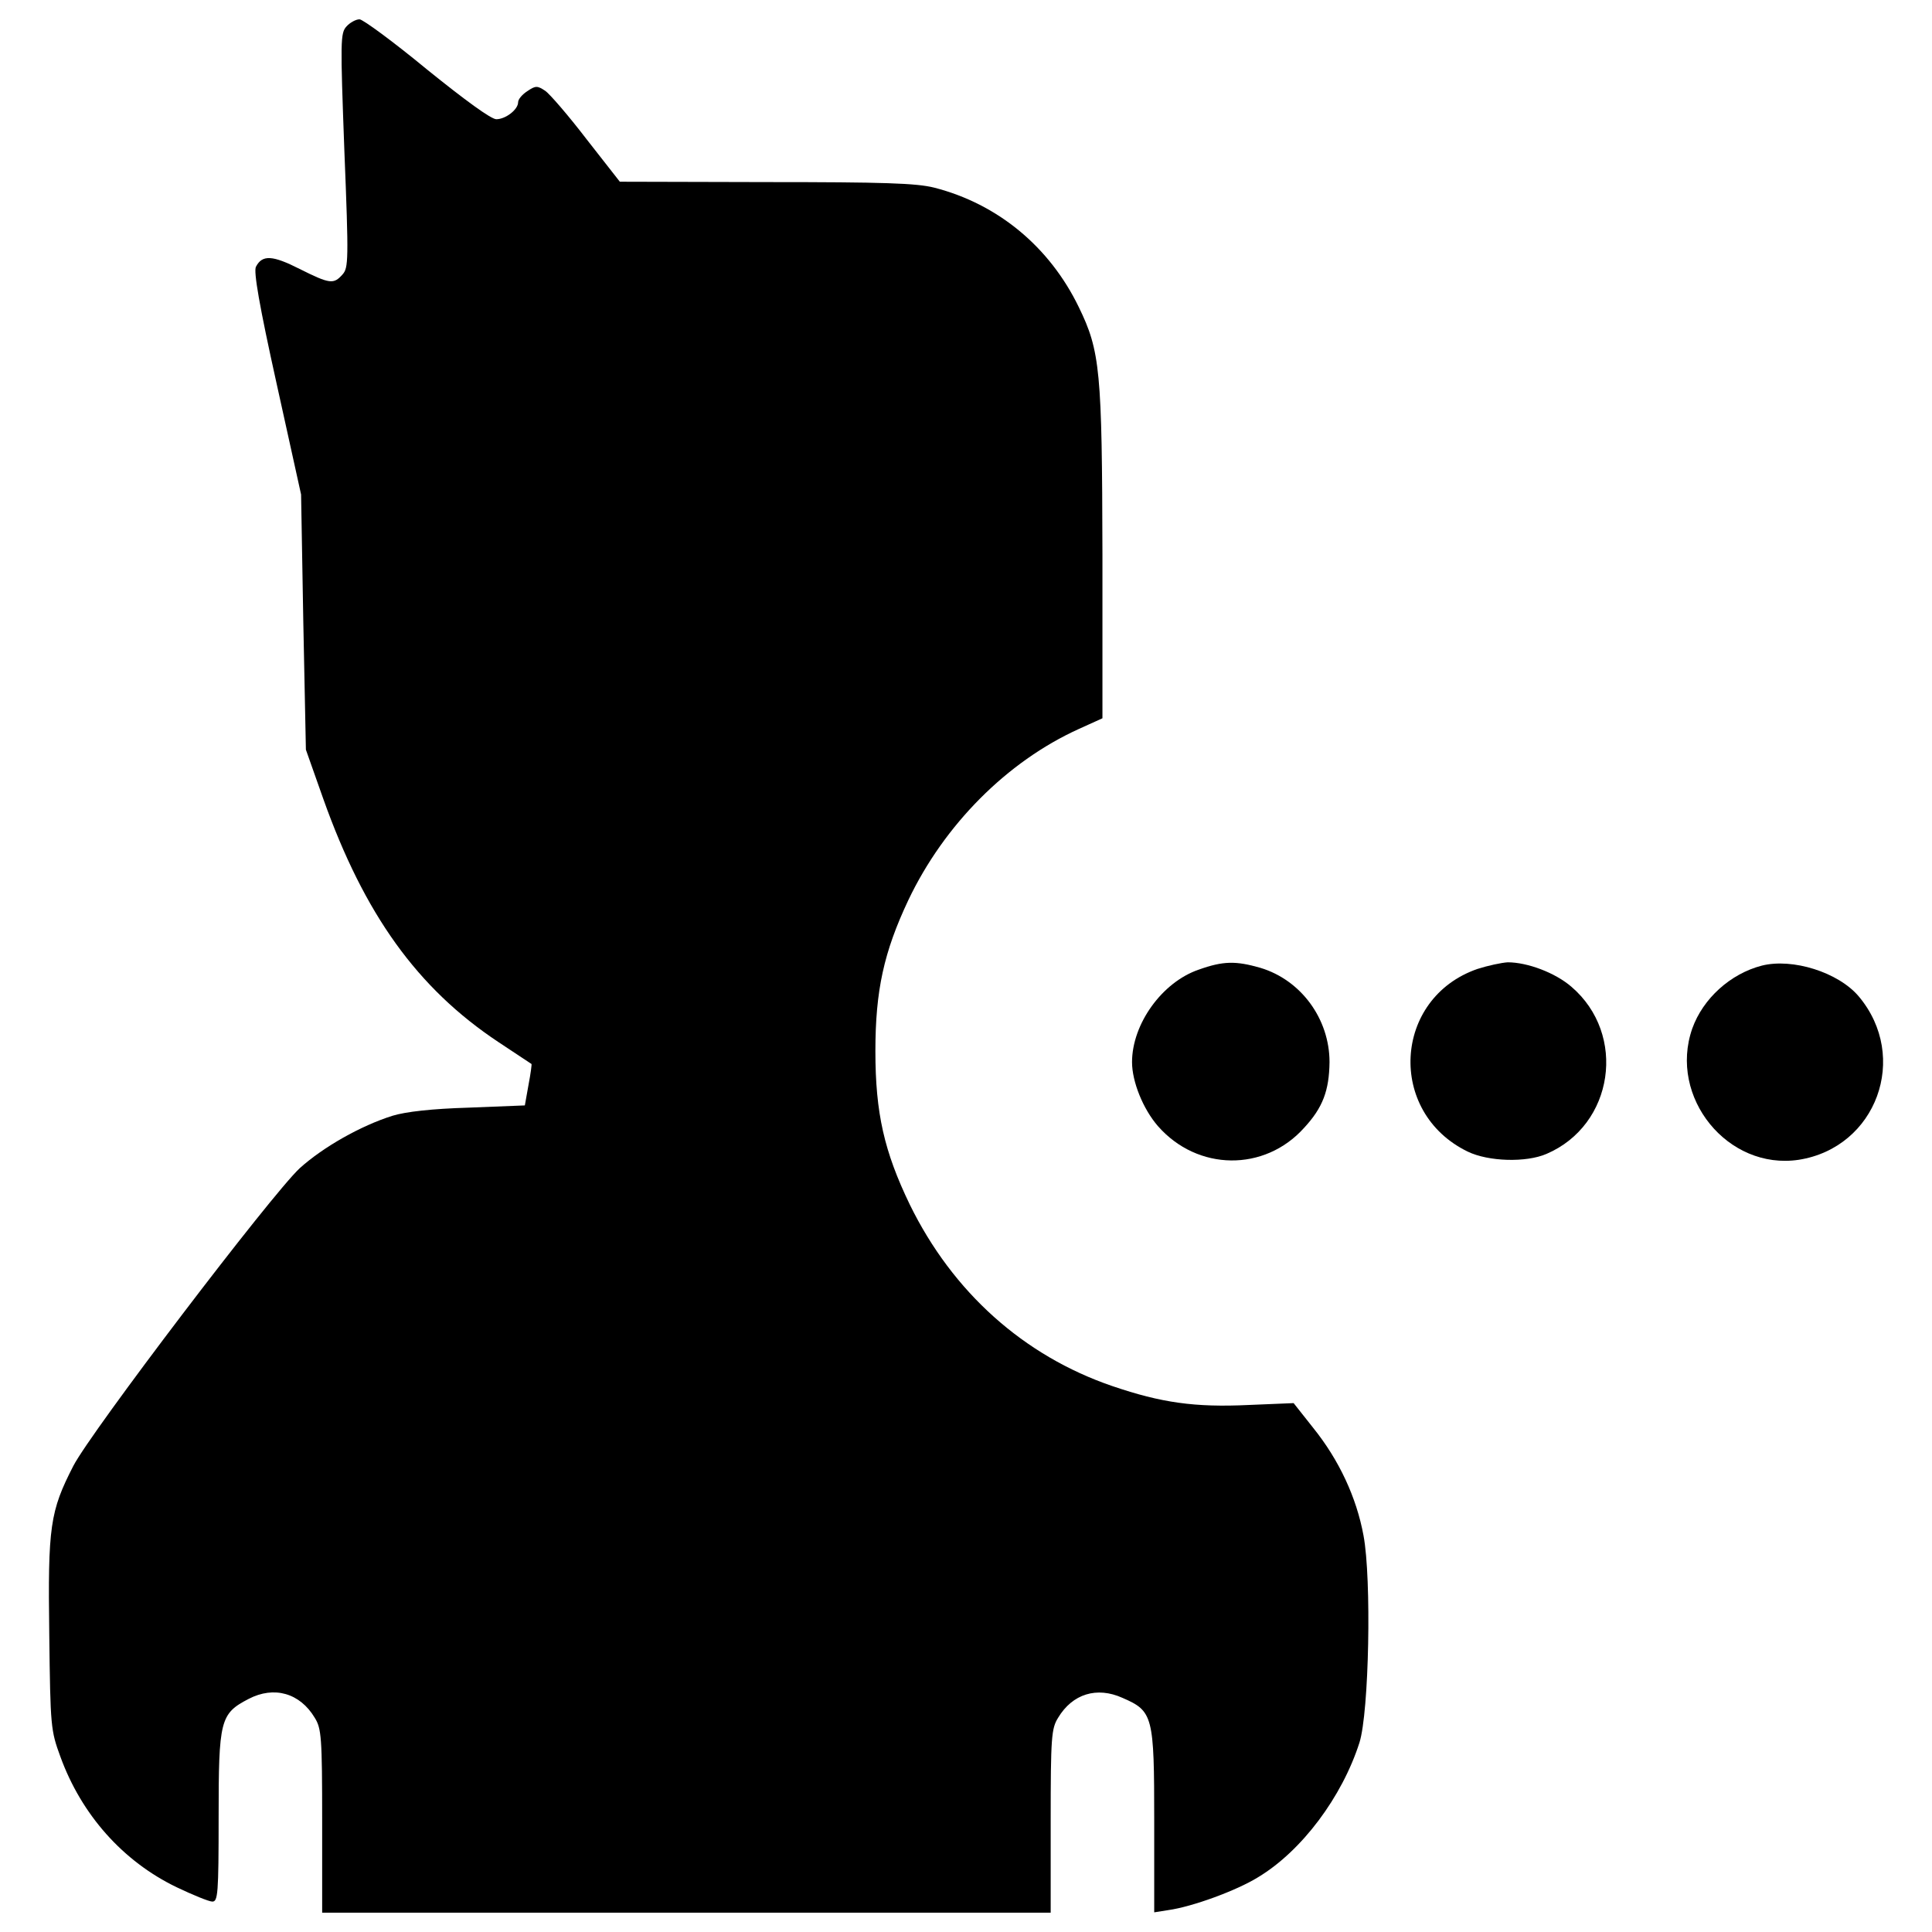 <?xml version="1.0" encoding="utf-8"?>
<!-- Uploaded to: SVG Repo, www.svgrepo.com, Generator: SVG Repo Mixer Tools -->
<!DOCTYPE svg PUBLIC "-//W3C//DTD SVG 1.1//EN" "http://www.w3.org/Graphics/SVG/1.1/DTD/svg11.dtd">
<svg fill="#000000" width="800px" height="800px" viewBox="0 0 1000 1000" version="1.1" xmlns="http://www.w3.org/2000/svg" xmlns:xlink="http://www.w3.org/1999/xlink"  enable-background="new 0 0 1000 1000" xml:space="preserve">

<g>
<g transform="translate(0,512) scale(0.1,-0.1)">
<path d="M1793.9,4983.6c-32.5-34.5-32.5-74.6-11.5-643.1c23-570.4,21.1-606.8-9.6-641.2c-45.9-51.7-65.1-49.8-222,28.7c-139.7,70.8-193.3,74.6-225.9,11.5c-13.4-23,17.2-201,107.2-606.8l126.3-572.3l11.5-660.3l13.4-660.4l90-254.6c212.5-597.2,486.2-980,907.3-1259.4c91.9-61.3,170.4-112.9,170.4-112.9c1.9,0-3.8-47.9-15.3-107.2l-19.1-107.2l-289-11.5c-193.3-5.7-327.3-21.1-396.2-42.1c-164.6-51.7-359.8-162.7-480.4-271.8C1403.4-1064.8,471.3-2289.8,379.4-2467.8c-120.6-235.4-132.1-312-124.4-872.8c5.7-478.5,7.7-495.8,57.4-631.6c109.1-300.5,323.5-541.7,601-675.7c84.2-40.2,168.4-74.7,185.7-74.7c28.7,0,32.5,40.2,32.5,436.4c0,503.4,7.7,535.9,155,612.5c132.1,68.9,266,30.6,342.6-97.6c34.4-55.5,38.3-99.5,38.3-534V-4780h1885.4h1885.4v474.7c0,434.5,3.8,478.5,38.3,534c74.6,124.4,201,162.7,333,103.3c158.9-68.9,164.6-91.9,164.6-637.4v-472.8l72.7,11.5c124.4,17.2,354.1,101.4,465.1,170.3c225.9,135.9,434.5,415.4,524.5,696.7c49.8,157,63.2,847.9,21,1071.9c-36.3,197.1-126.3,390.5-260.3,557l-101.4,128.3l-231.6-9.6c-279.5-13.4-453.6,11.5-706.3,97.6c-459.4,156.9-826.9,486.2-1048.9,939.8c-132.1,273.7-178,472.8-178,794.3c0,313.9,44,513,170.3,780.9c185.7,390.5,511,717.8,882.4,886.2l122.5,55.5v847.9c-1.9,951.3-11.5,1052.7-122.5,1280.5c-151.2,312-419.2,534-748.4,618.2c-91.9,23-258.4,28.7-870.9,28.7l-756.1,1.9l-172.3,220.1c-93.8,122.5-191.4,235.4-214.4,250.7c-40.2,26.8-49.8,26.8-91.9-1.9c-26.8-17.2-47.9-42.1-47.9-57.4c0-38.3-65.1-88-112.9-88c-26.8,0-160.8,97.6-359.9,258.4C2037,4903.2,1878.1,5020,1860.9,5020C1841.8,5020,1811.1,5002.8,1793.9,4983.6z"/>
<path d="M6203.9,100.9c-189.5-65.1-344.5-281.4-344.5-478.5c0-101.4,57.4-243.1,134-331.1c204.8-233.5,551.3-237.3,756.1-9.6c97.6,105.3,130.1,193.3,132.1,340.7c0,223.9-147.4,424.9-357.9,488.1C6397.2,146.8,6332.1,146.8,6203.9,100.9z"/>
<path d="M7647.1,104.7c-436.4-151.2-468.9-742.7-49.8-945.6c107.2-51.7,302.4-57.4,407.7-11.5c348.4,149.3,417.3,618.2,128.3,865.2c-84.2,72.7-227.8,126.3-329.2,126.3C7771.5,137.2,7700.7,121.9,7647.1,104.7z"/>
<path d="M9119,121.9c-162.7-42.1-304.3-170.4-359.8-325.4c-124.4-356,183.7-735,551.3-679.5c402,63.2,574.2,532.1,310.1,846C9515.2,87.5,9277.9,162.1,9119,121.9z"/>
</g>
</g>
</svg>
